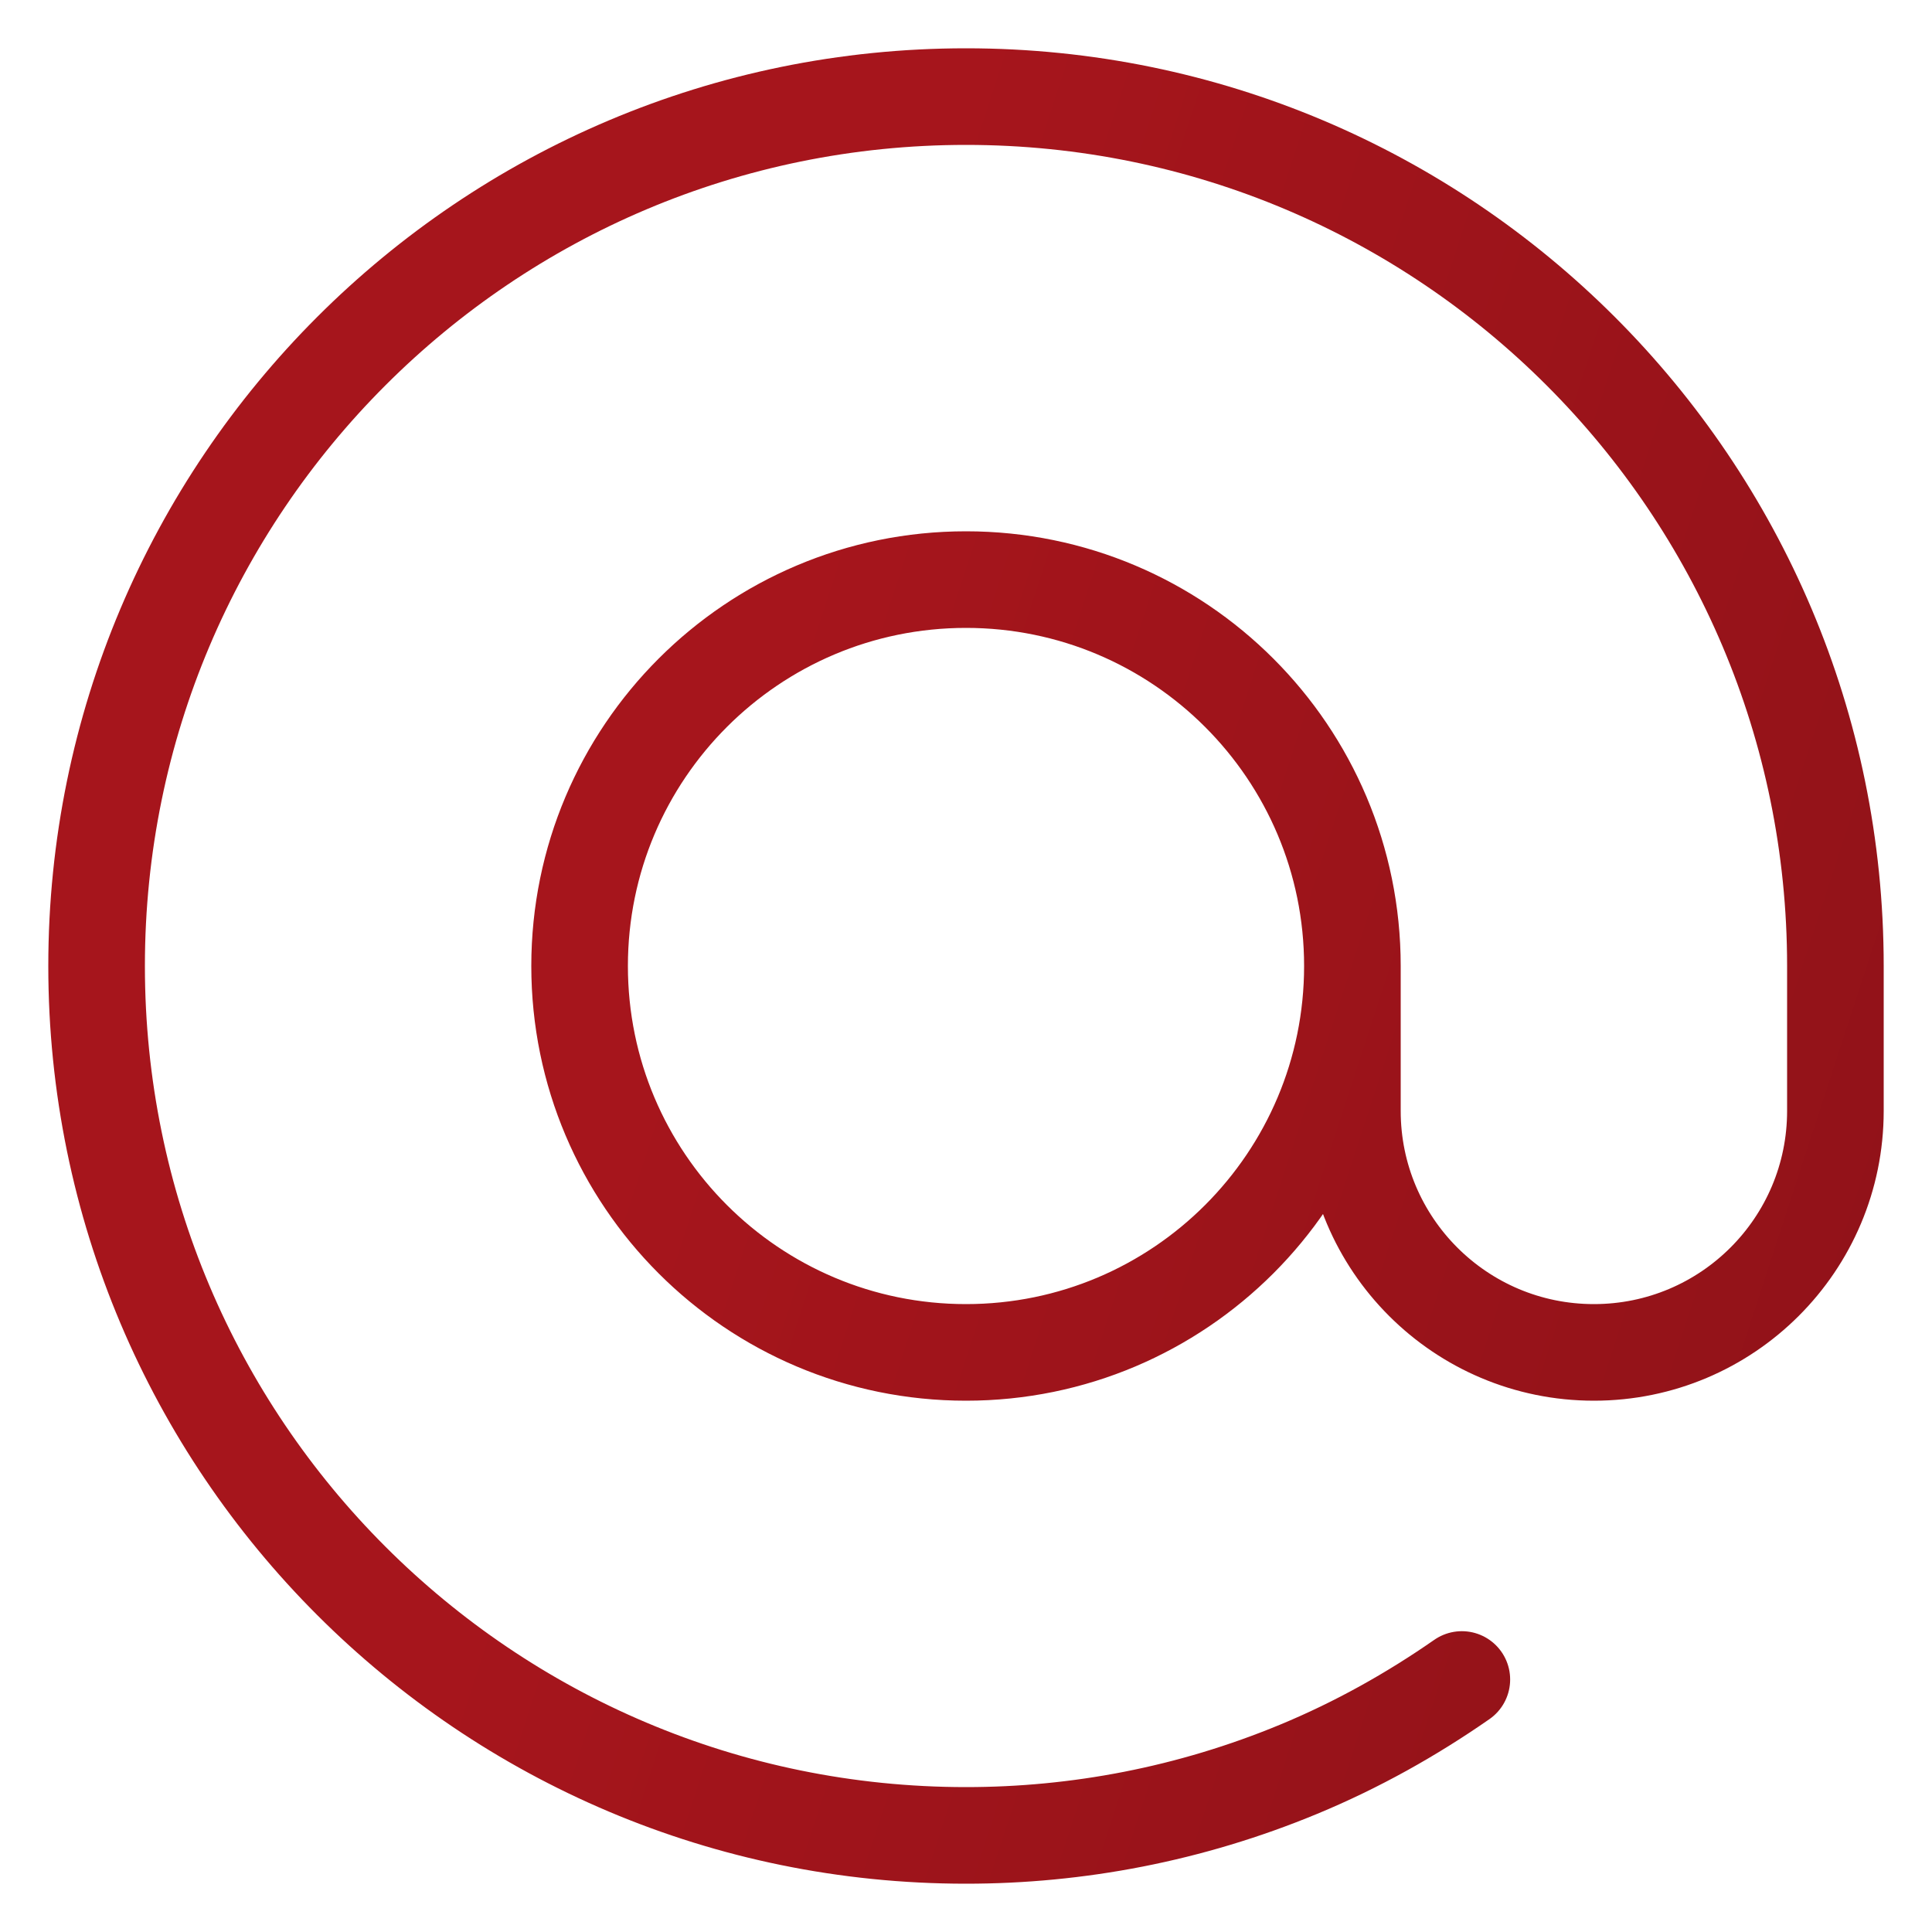 <svg width="20" height="20" viewBox="0 0 20 20" fill="none" xmlns="http://www.w3.org/2000/svg">
<path d="M14 10C14 12.209 12.209 14 10 14C7.791 14 6 12.209 6 10C6 7.791 7.791 6 10 6C12.209 6 14 7.791 14 10ZM14 10V11.5C14 12.881 15.119 14 16.5 14C17.881 14 19 12.881 19 11.5V10C19 5.029 14.971 1 10 1C5.029 1 1 5.029 1 10C1 14.971 5.029 19 10 19C11.149 19 12.317 18.782 13.444 18.315C14.052 18.063 14.614 17.747 15.133 17.386" stroke="url(#paint0_linear_43_691)" stroke-linecap="round" stroke-linejoin="round"/>
<defs>
<linearGradient id="paint0_linear_43_691" x1="25.449" y1="29" x2="3.167" y2="21.732" gradientUnits="userSpaceOnUse">
<stop stop-color="#811016"/>
<stop offset="1" stop-color="#A6151C"/>
</linearGradient>
</defs>
</svg>
